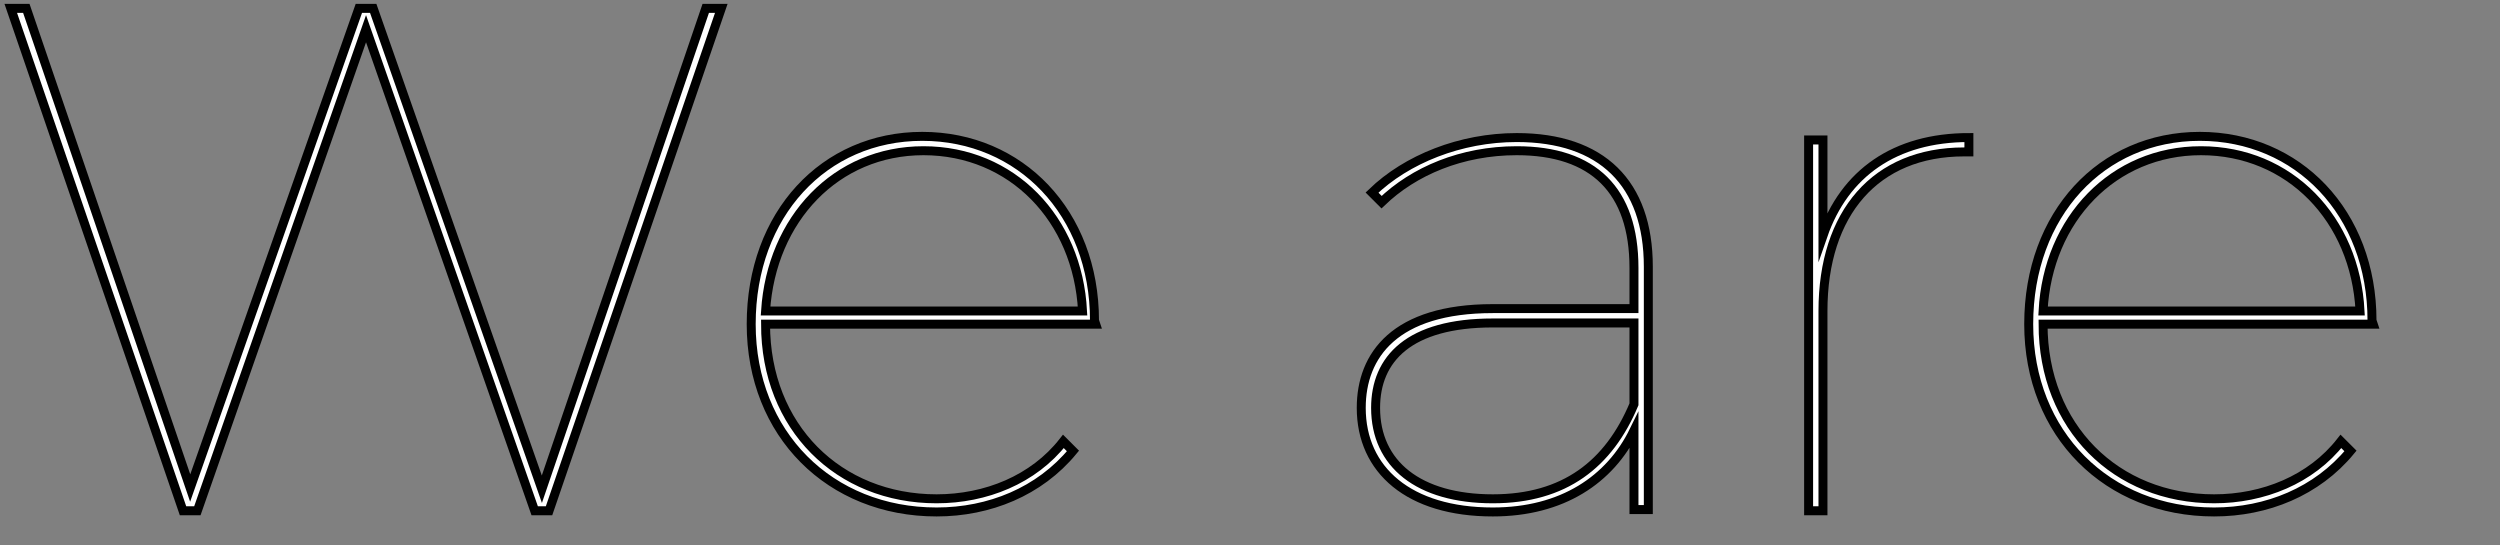 <?xml version="1.0" encoding="utf-8"?>
<!-- Generator: Adobe Illustrator 27.8.0, SVG Export Plug-In . SVG Version: 6.00 Build 0)  -->
<svg version="1.1" id="Ebene_1" xmlns="http://www.w3.org/2000/svg" xmlns:xlink="http://www.w3.org/1999/xlink" x="0px" y="0px"
	 viewBox="0 0 209 45.6" style="enable-background:new 0 0 209 45.6;" xml:space="preserve">
<rect x="0" y="0" width="209" height="45.6" fill="#808080" stroke="none"/>
<style type="text/css">
	.st0{fill:#FFFFFF;stroke:#000000;stroke-width:0.75;stroke-miterlimit:10;}
</style>
<g>
	<path class="st0" d="M60.3,0.7l-14.4,42h-1.2L30.6,2.4L16.5,42.7h-1.2L0.9,0.7h1.3l13.7,40.1L30,0.7h1.2l14.1,40.2L59,0.7H60.3z"/>
	<path class="st0" d="M91.6,27.1H64c0,8.6,6.1,14.6,14.3,14.6c4.1,0,8.1-1.6,10.6-4.8l0.8,0.8c-2.8,3.4-7,5.1-11.4,5.1
		c-8.9,0-15.5-6.5-15.5-15.7s6.1-15.7,14.3-15.7s14.4,6.4,14.4,15.4L91.6,27.1L91.6,27.1z M64,26h26.5c-0.4-7.7-5.9-13.4-13.3-13.4
		C69.9,12.6,64.5,18.3,64,26z"/>
	<path class="st0" d="M137.8,22.3v20.3h-1.2V36c-2,4.1-6,6.8-11.8,6.8c-7,0-11-3.5-11-8.7c0-4.4,2.8-8.3,11-8.3h11.8v-3.4
		c0-6.5-3.4-9.8-9.8-9.8c-4.6,0-8.6,1.7-11.3,4.3l-0.8-0.8c2.9-2.8,7.4-4.6,12.1-4.6C133.9,11.5,137.8,15.3,137.8,22.3z M136.6,33.8
		V27h-11.8c-7,0-9.8,3-9.8,7.1c0,4.7,3.6,7.6,9.8,7.6C130.8,41.7,134.5,38.8,136.6,33.8z"/>
	<path class="st0" d="M164.6,11.5v1.2h-0.4c-7.4,0-11.8,5.1-11.8,13.3v16.7h-1.2v-31h1.2v8C154.2,14.5,158.4,11.5,164.6,11.5z"/>
	<path class="st0" d="M198.4,27.1h-27.6c0,8.6,6.1,14.6,14.3,14.6c4.1,0,8.1-1.6,10.6-4.8l0.8,0.8c-2.8,3.4-7,5.1-11.4,5.1
		c-8.9,0-15.5-6.5-15.5-15.7s6.1-15.7,14.3-15.7s14.4,6.4,14.4,15.4L198.4,27.1L198.4,27.1z M170.8,26h26.5
		c-0.4-7.7-5.9-13.4-13.3-13.4C176.7,12.6,171.2,18.3,170.8,26z"/>
</g>
</svg>
